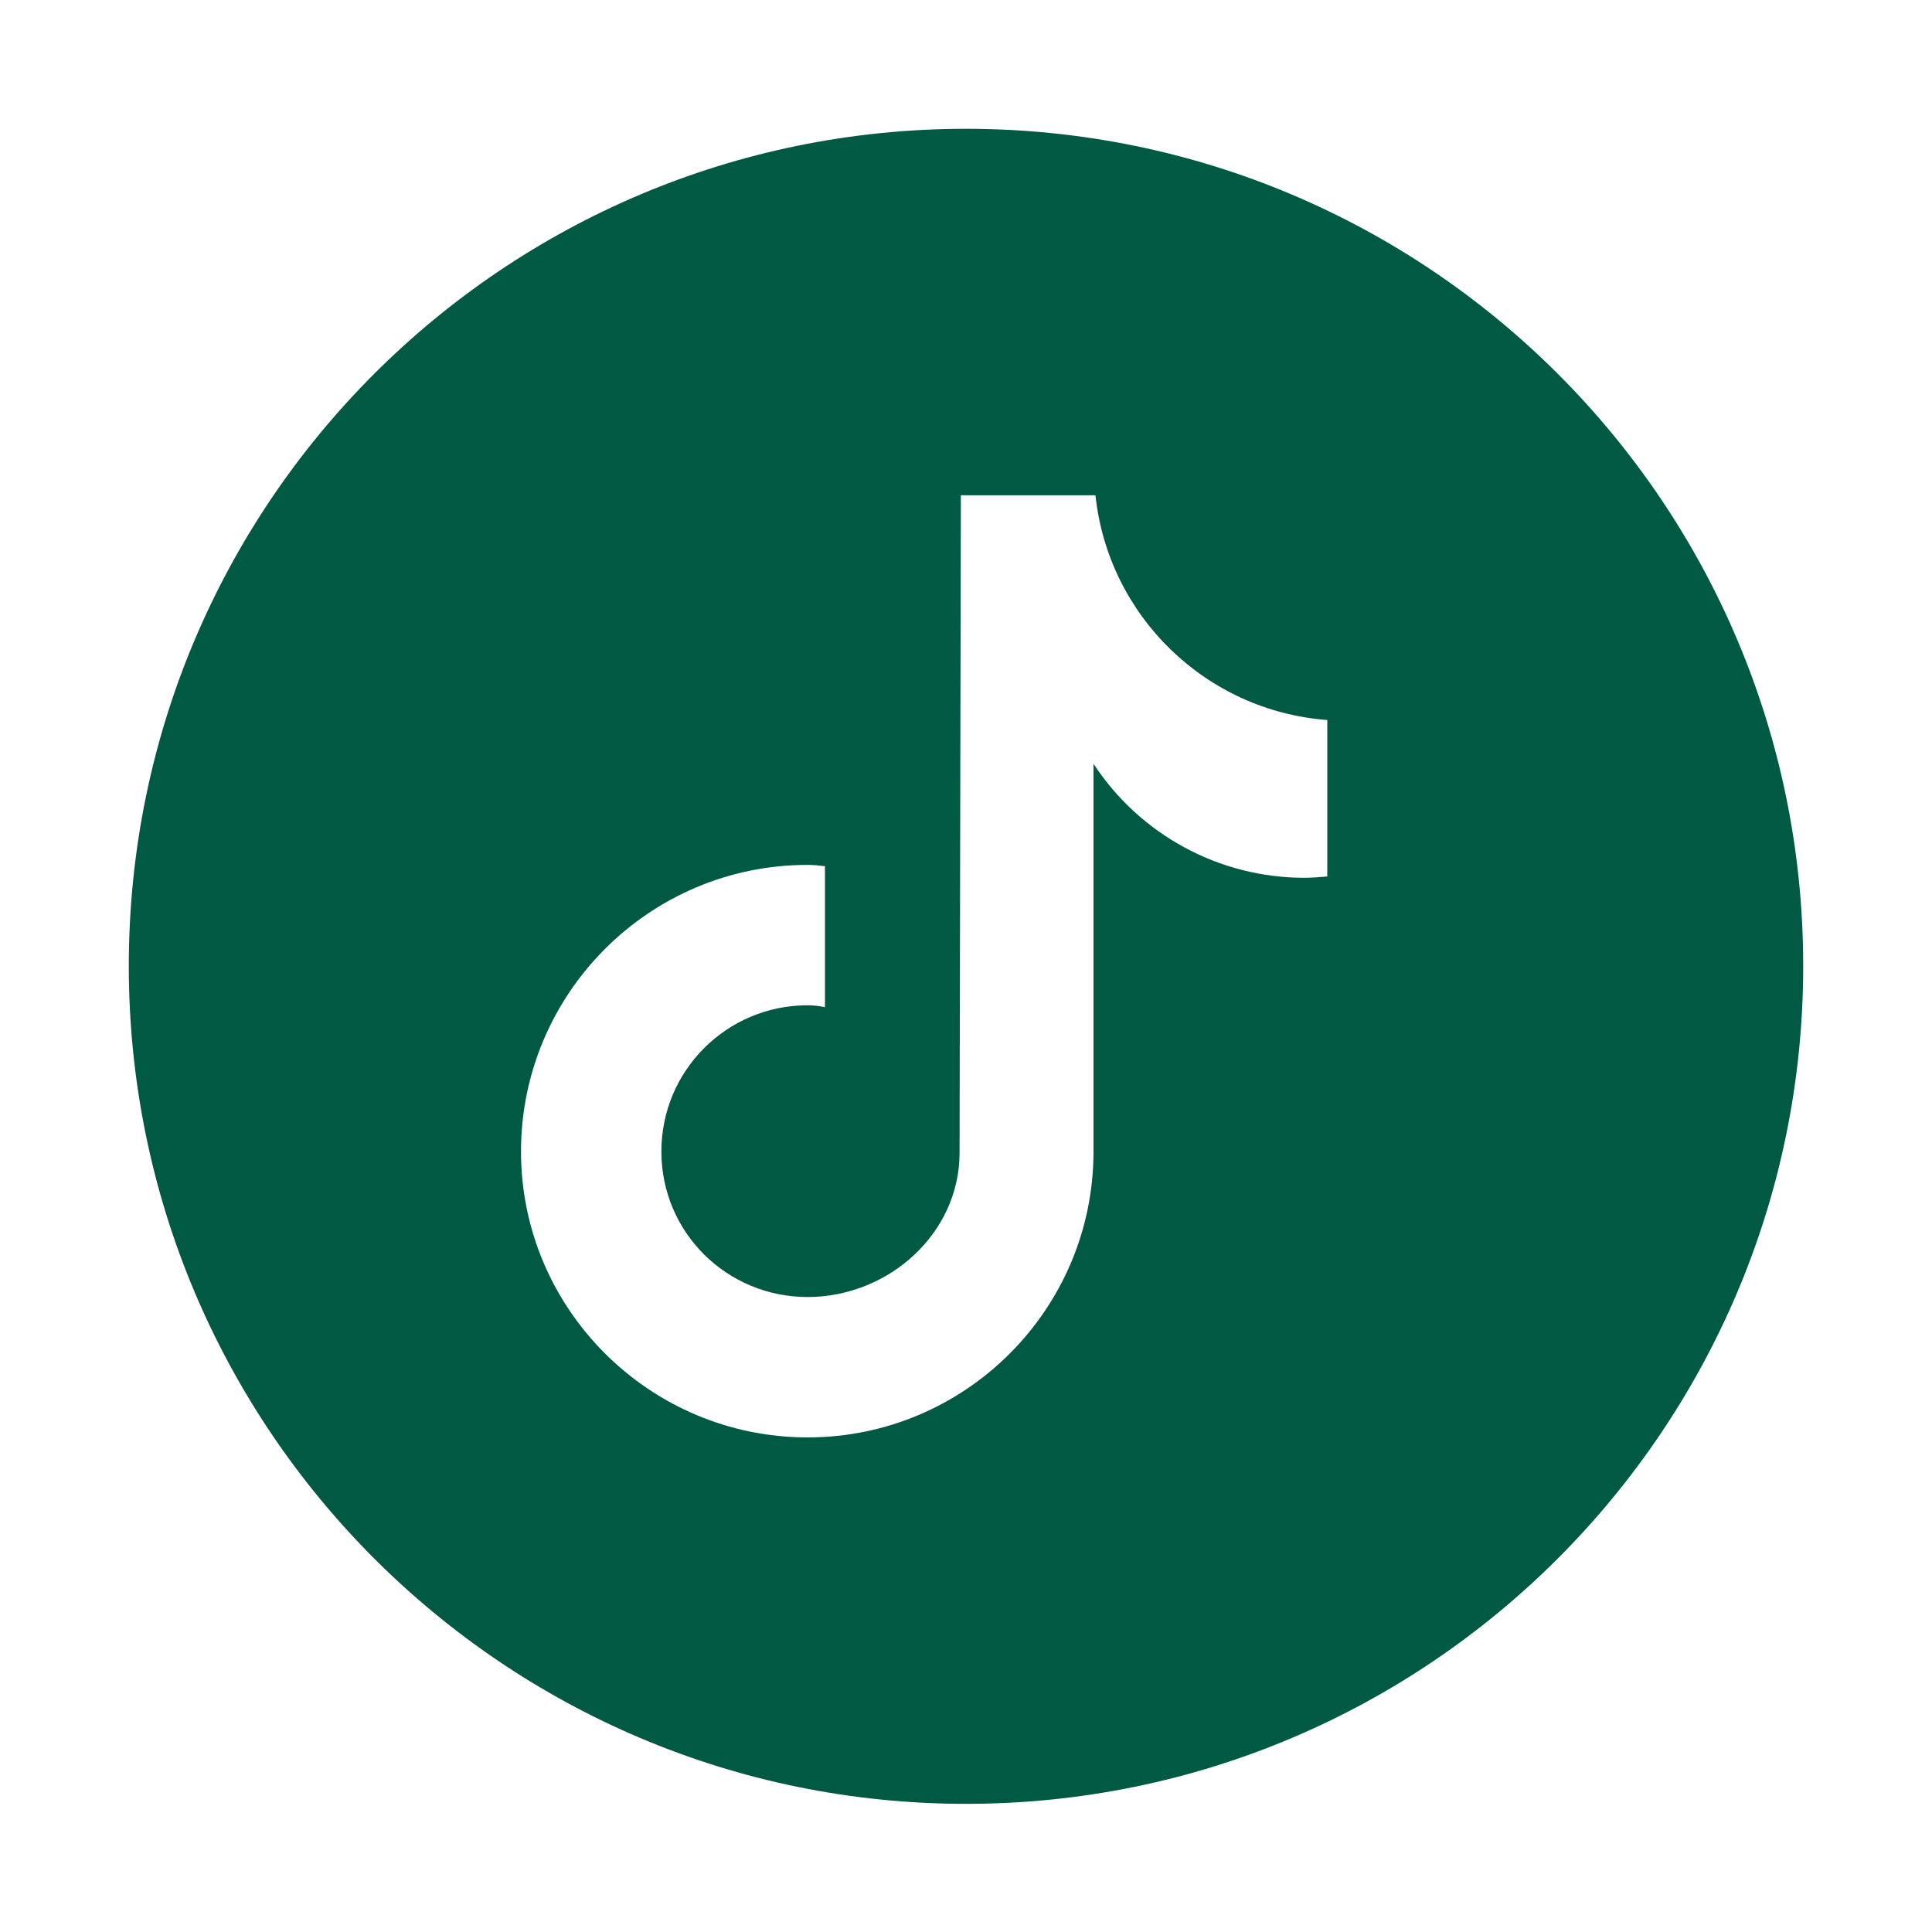 <?xml version="1.0" encoding="UTF-8"?>
<svg id="Capa_1" data-name="Capa 1" xmlns="http://www.w3.org/2000/svg" viewBox="0 0 30 30">
  <defs>
    <style>
      .cls-1 {
        fill: #005943;
      }
    </style>
  </defs>
  <path class="cls-1" d="M15,2C7.82,2,2,7.82,2,15s5.82,13.01,13,13.01,13-5.83,13-13.01S22.18,2,15,2ZM20.61,13.61c-.12.01-.24.02-.36.02-1.32,0-2.55-.67-3.27-1.77v6.02c0,2.45-1.99,4.44-4.44,4.44s-4.45-1.99-4.45-4.44,1.99-4.45,4.45-4.45c.09,0,.18.01.27.02v2.19c-.09-.02-.18-.03-.27-.03-1.25,0-2.27,1.01-2.27,2.27s1.02,2.26,2.27,2.26,2.36-.98,2.36-2.24l.02-10.21h2.09c.2,1.88,1.72,3.35,3.6,3.49v2.43Z"/>
</svg>